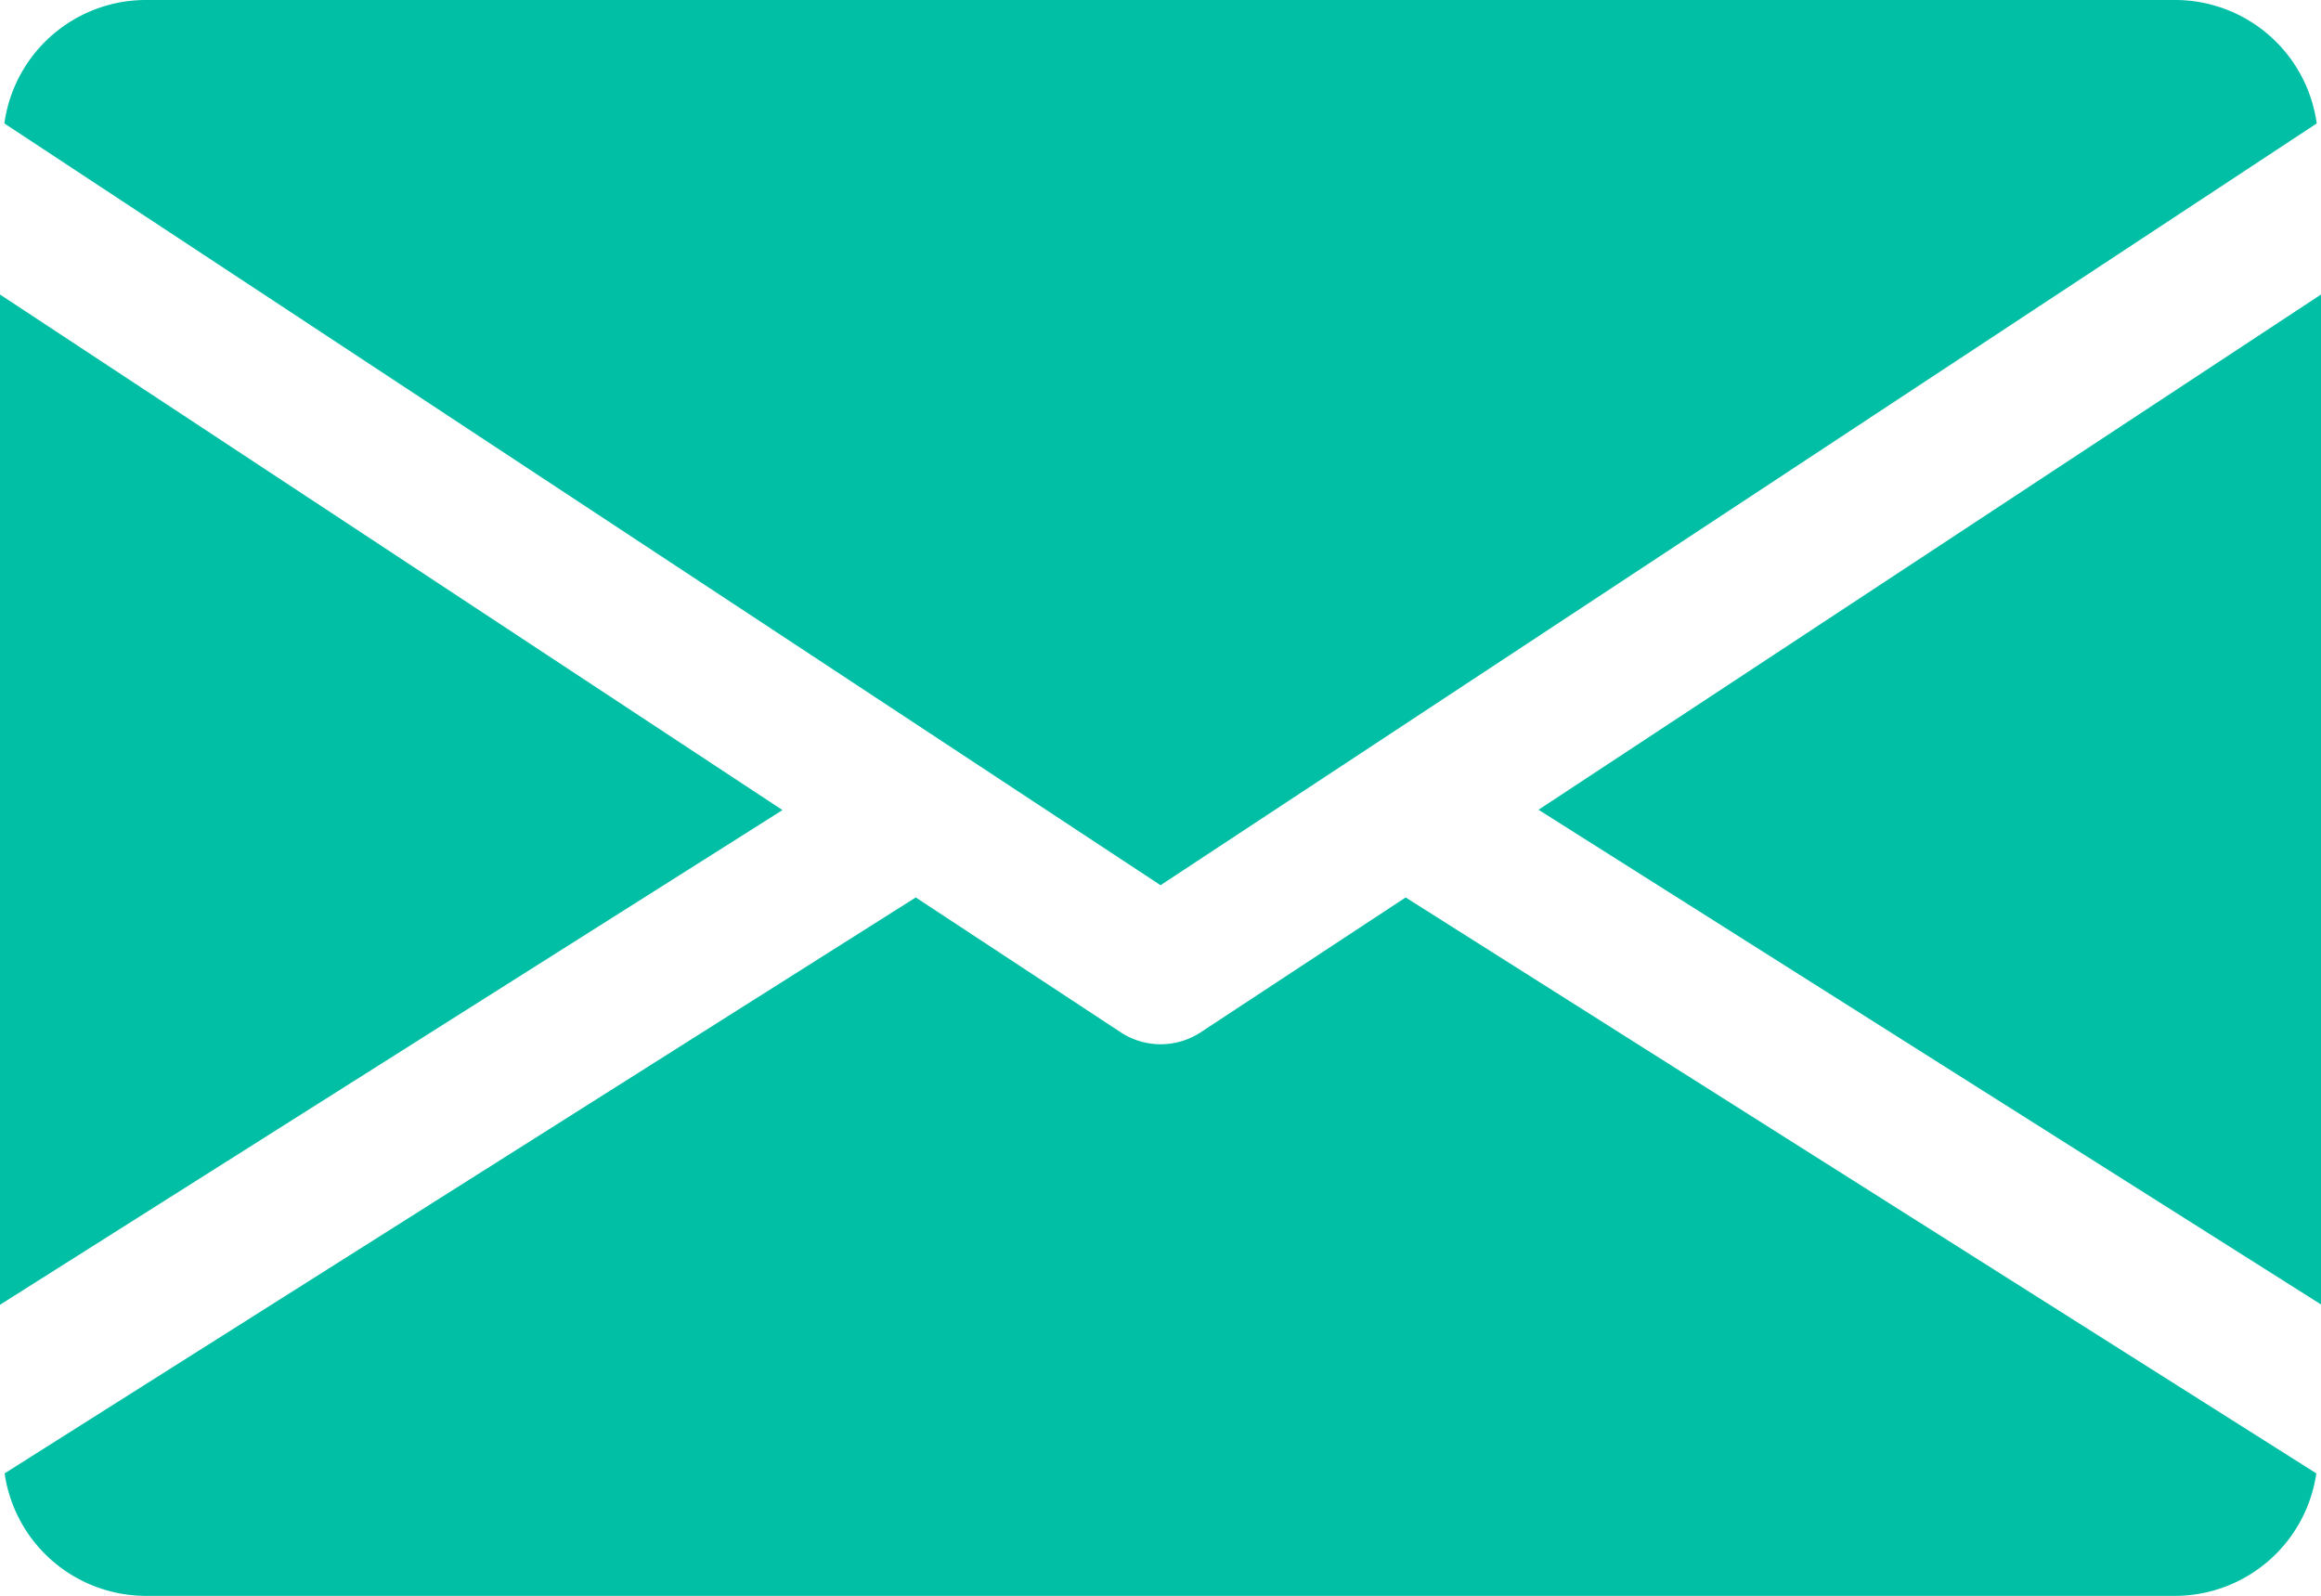 <svg id="email" xmlns="http://www.w3.org/2000/svg" width="29.223" height="20.091" viewBox="0 0 29.223 20.091">
  <g id="Group_6462" data-name="Group 6462" transform="translate(19.371 3.704)">
    <g id="Group_6461" data-name="Group 6461">
      <path id="Path_16322" data-name="Path 16322" d="M339.392,151.387l9.852,6.228V144.9Z" transform="translate(-339.392 -144.896)" fill="#00bfa5"/>
    </g>
  </g>
  <g id="Group_6464" data-name="Group 6464" transform="translate(0 3.704)">
    <g id="Group_6463" data-name="Group 6463">
      <path id="Path_16323" data-name="Path 16323" d="M0,144.9v12.719l9.852-6.228Z" transform="translate(0 -144.896)" fill="#00bfa5"/>
    </g>
  </g>
  <g id="Group_6466" data-name="Group 6466" transform="translate(0.055 0)">
    <g id="Group_6465" data-name="Group 6465">
      <path id="Path_16324" data-name="Path 16324" d="M28.3,80H2.732A1.8,1.8,0,0,0,.96,81.554l14.557,9.591,14.557-9.591A1.8,1.8,0,0,0,28.3,80Z" transform="translate(-0.96 -80)" fill="#00bfa5"/>
    </g>
  </g>
  <g id="Group_6468" data-name="Group 6468" transform="translate(0.058 11.297)">
    <g id="Group_6467" data-name="Group 6467">
      <path id="Path_16325" data-name="Path 16325" d="M18.664,277.922l-2.584,1.7a.917.917,0,0,1-1,0l-2.584-1.7L1.024,285.173a1.8,1.8,0,0,0,1.768,1.542h25.57a1.8,1.8,0,0,0,1.768-1.542Z" transform="translate(-1.024 -277.92)" fill="#00bfa5"/>
    </g>
  </g>
</svg>
